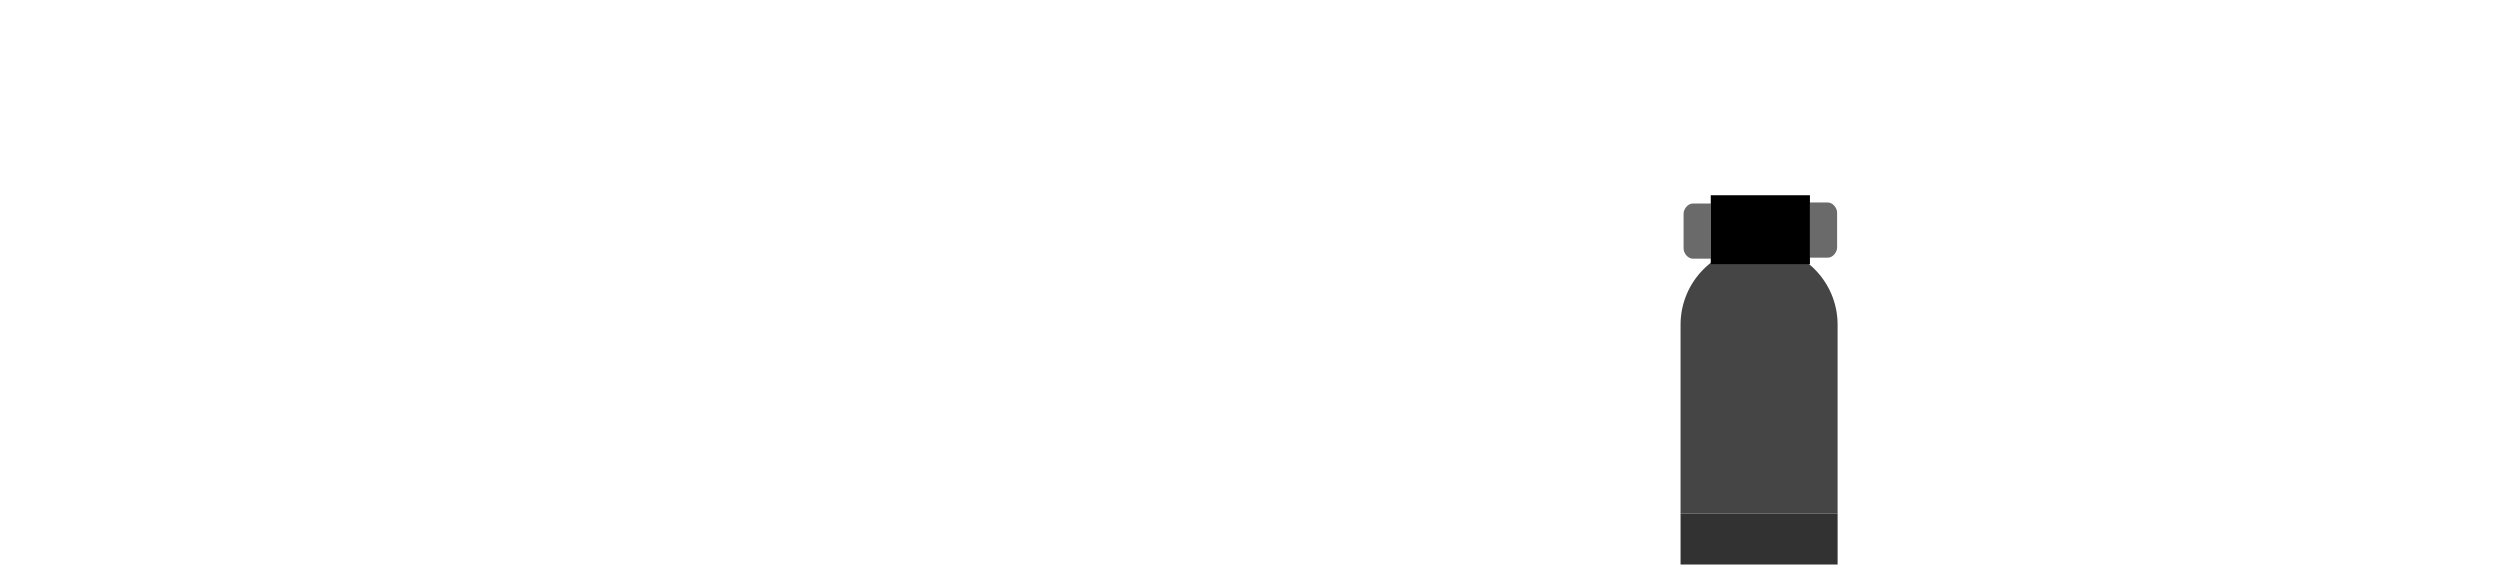 <svg width="589" height="134" viewBox="0 0 589 134" fill="none" xmlns="http://www.w3.org/2000/svg">
<!-- tank 2  -->
<path d="M403.057 60.947H398.839C397.631 60.947 396.651 59.62 396.651 58.564L396.651 50.33C396.651 49.276 397.631 47.947 398.839 47.947H403.057" fill="#6A6A6A"/>
<path d="M426.419 47.708L430.637 47.708C431.845 47.708 432.825 49.036 432.825 50.092L432.825 58.325C432.825 59.379 431.845 60.708 430.637 60.708L426.419 60.708" fill="#6A6A6A"/>
<path d="M432.94 76.5C432.94 66.283 424.657 58 414.44 58V58C404.223 58 395.94 66.283 395.94 76.5V121H432.94V76.5Z" fill="#454545"/>
<rect width="37" height="12" transform="matrix(-1 0 0 1 432.94 121)" fill="#323232"/>
<rect width="23.363" height="16.228" transform="matrix(-1 0 0 1 426.419 46)" fill="black"/>
</svg>